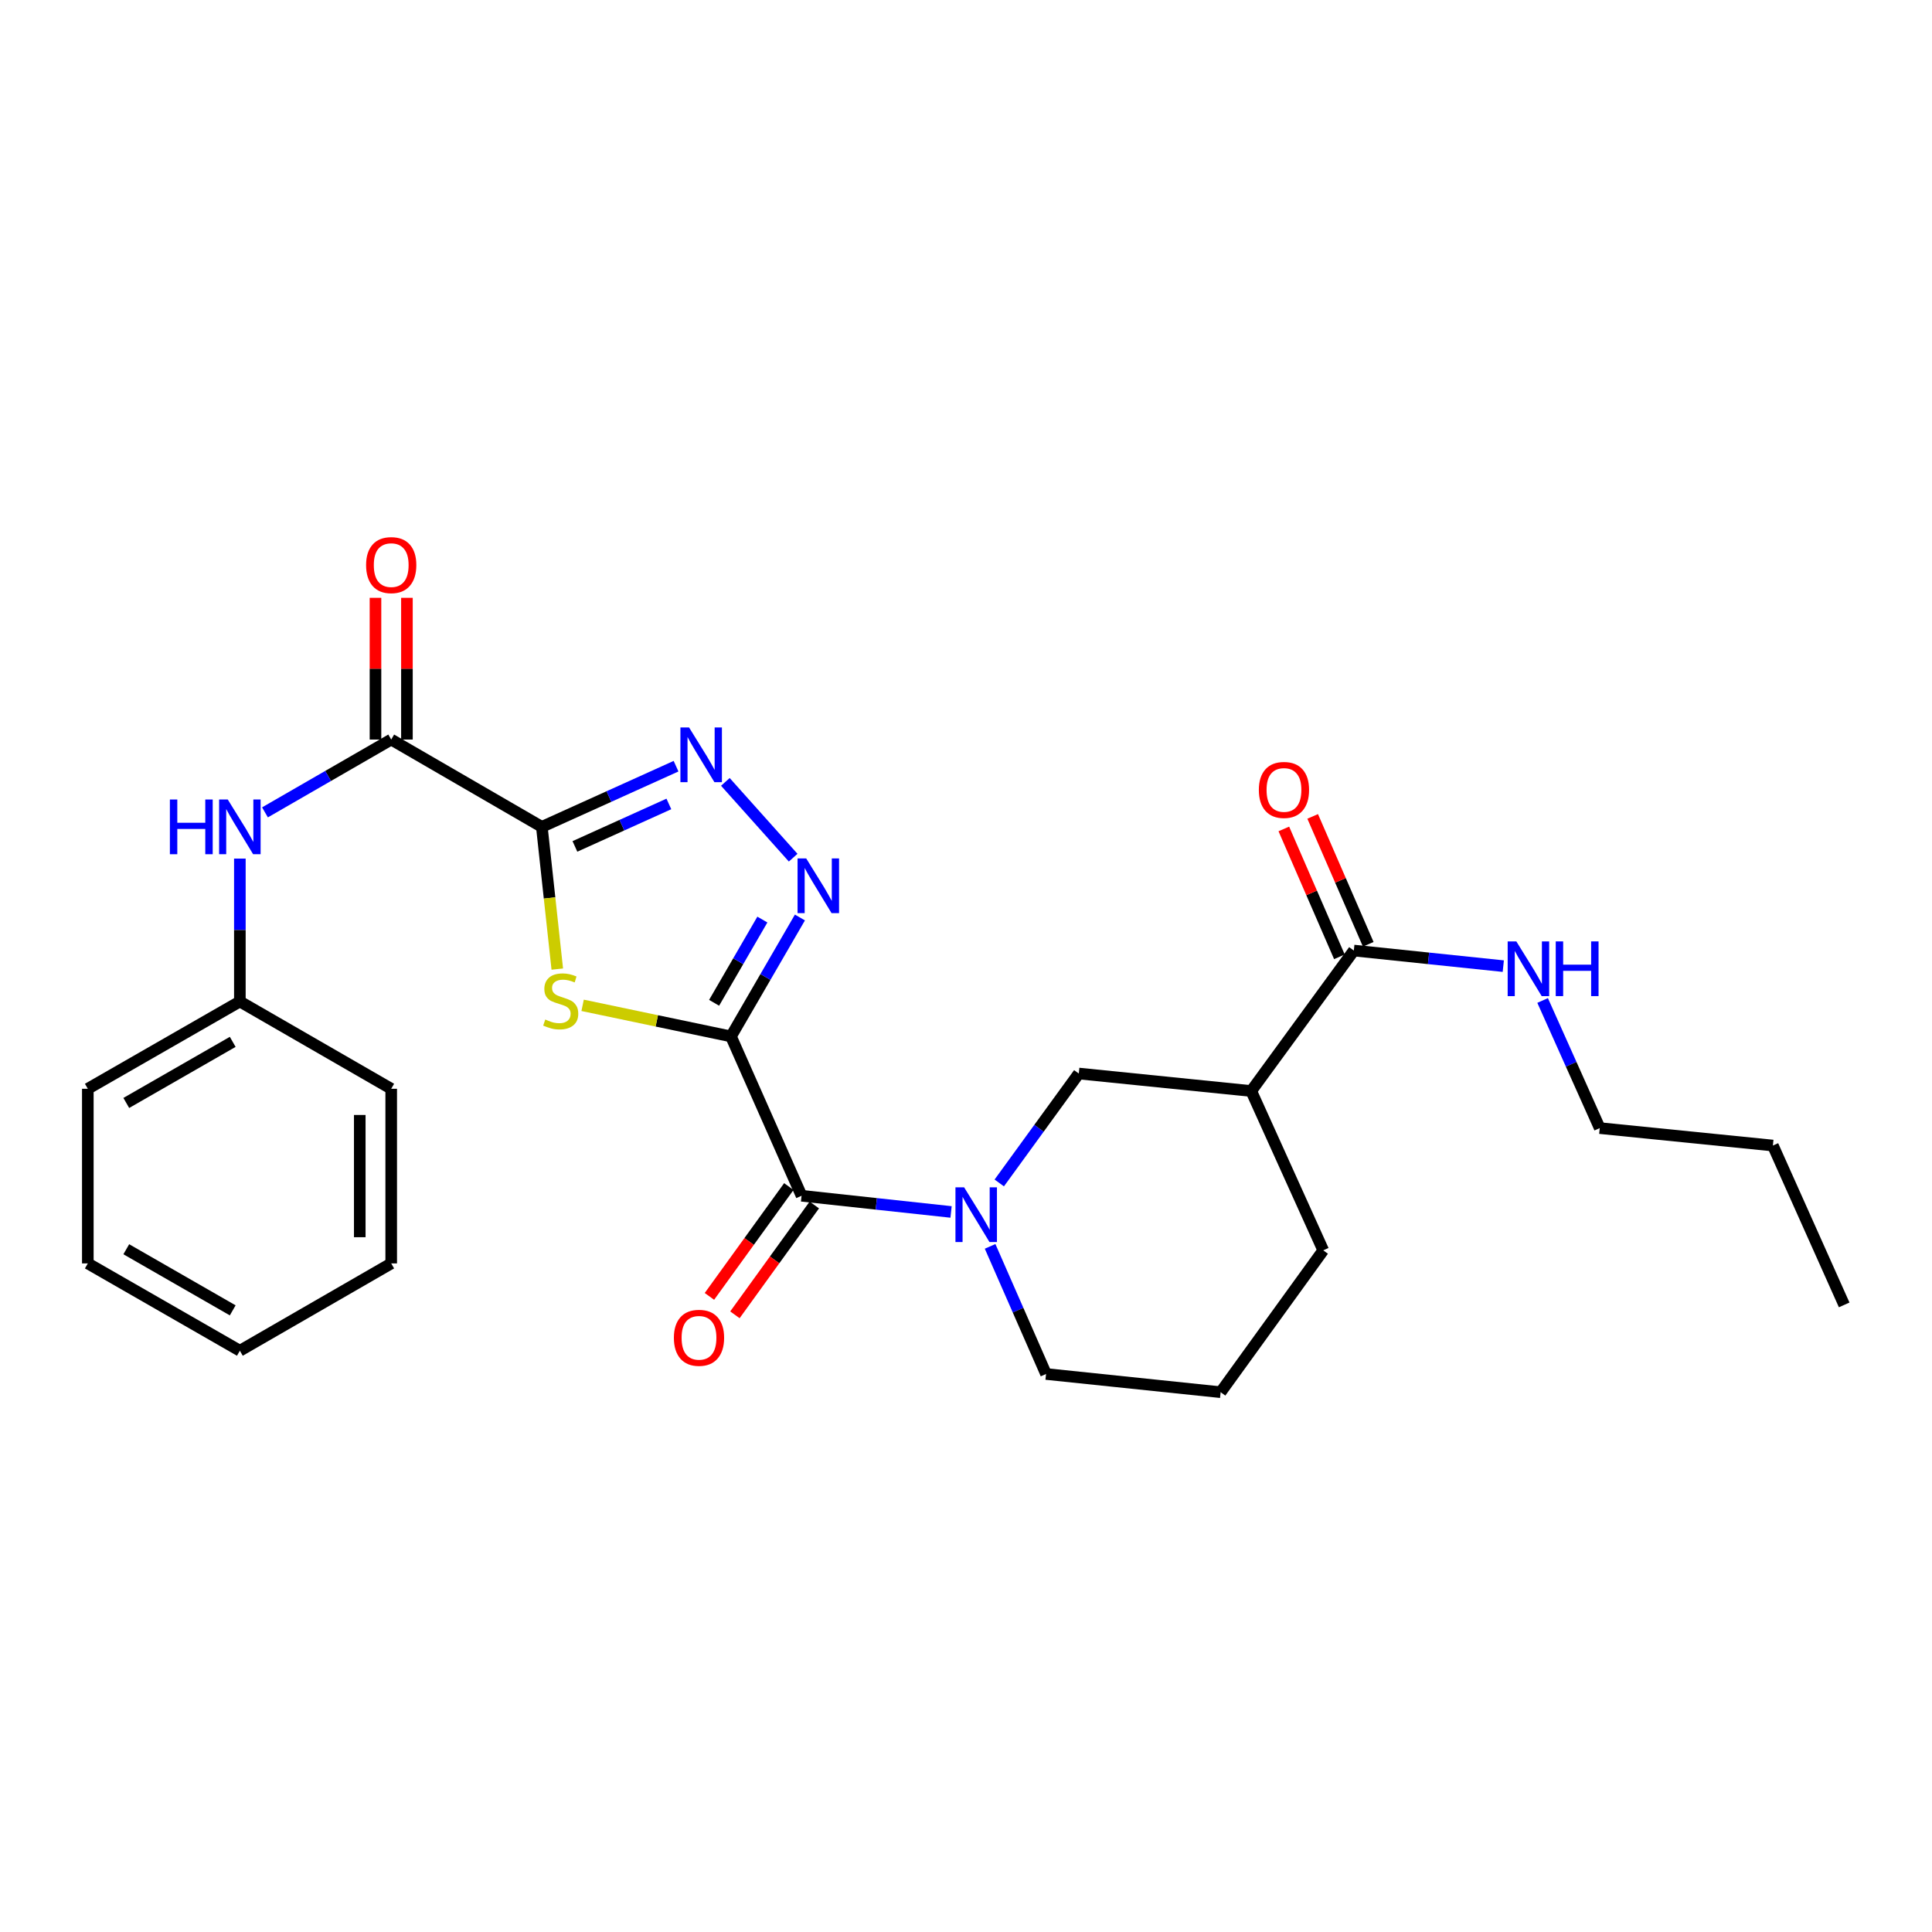 <?xml version='1.0' encoding='iso-8859-1'?>
<svg version='1.1' baseProfile='full'
              xmlns='http://www.w3.org/2000/svg'
                      xmlns:rdkit='http://www.rdkit.org/xml'
                      xmlns:xlink='http://www.w3.org/1999/xlink'
                  xml:space='preserve'
width='1000px' height='1000px' viewBox='0 0 1000 1000'>
<!-- END OF HEADER -->
<rect style='opacity:1.0;fill:#FFFFFF;stroke:none' width='1000' height='1000' x='0' y='0'> </rect>
<path class='bond-1' d='M 378.35,536.449 L 339.955,528.404' style='fill:none;fill-rule:evenodd;stroke:#000000;stroke-width:6px;stroke-linecap:butt;stroke-linejoin:miter;stroke-opacity:1' />
<path class='bond-1' d='M 339.955,528.404 L 301.56,520.358' style='fill:none;fill-rule:evenodd;stroke:#CCCC00;stroke-width:6px;stroke-linecap:butt;stroke-linejoin:miter;stroke-opacity:1' />
<path class='bond-2' d='M 378.35,536.449 L 396.194,505.673' style='fill:none;fill-rule:evenodd;stroke:#000000;stroke-width:6px;stroke-linecap:butt;stroke-linejoin:miter;stroke-opacity:1' />
<path class='bond-2' d='M 396.194,505.673 L 414.037,474.897' style='fill:none;fill-rule:evenodd;stroke:#0000FF;stroke-width:6px;stroke-linecap:butt;stroke-linejoin:miter;stroke-opacity:1' />
<path class='bond-2' d='M 369.622,519.052 L 382.112,497.509' style='fill:none;fill-rule:evenodd;stroke:#000000;stroke-width:6px;stroke-linecap:butt;stroke-linejoin:miter;stroke-opacity:1' />
<path class='bond-2' d='M 382.112,497.509 L 394.603,475.965' style='fill:none;fill-rule:evenodd;stroke:#0000FF;stroke-width:6px;stroke-linecap:butt;stroke-linejoin:miter;stroke-opacity:1' />
<path class='bond-4' d='M 378.35,536.449 L 414.891,618.927' style='fill:none;fill-rule:evenodd;stroke:#000000;stroke-width:6px;stroke-linecap:butt;stroke-linejoin:miter;stroke-opacity:1' />
<path class='bond-0' d='M 280.454,427.983 L 284.452,464.792' style='fill:none;fill-rule:evenodd;stroke:#000000;stroke-width:6px;stroke-linecap:butt;stroke-linejoin:miter;stroke-opacity:1' />
<path class='bond-0' d='M 284.452,464.792 L 288.45,501.601' style='fill:none;fill-rule:evenodd;stroke:#CCCC00;stroke-width:6px;stroke-linecap:butt;stroke-linejoin:miter;stroke-opacity:1' />
<path class='bond-6' d='M 280.454,427.983 L 202.489,382.788' style='fill:none;fill-rule:evenodd;stroke:#000000;stroke-width:6px;stroke-linecap:butt;stroke-linejoin:miter;stroke-opacity:1' />
<path class='bond-27' d='M 280.454,427.983 L 315.187,412.281' style='fill:none;fill-rule:evenodd;stroke:#000000;stroke-width:6px;stroke-linecap:butt;stroke-linejoin:miter;stroke-opacity:1' />
<path class='bond-27' d='M 315.187,412.281 L 349.92,396.579' style='fill:none;fill-rule:evenodd;stroke:#0000FF;stroke-width:6px;stroke-linecap:butt;stroke-linejoin:miter;stroke-opacity:1' />
<path class='bond-27' d='M 297.579,438.104 L 321.892,427.112' style='fill:none;fill-rule:evenodd;stroke:#000000;stroke-width:6px;stroke-linecap:butt;stroke-linejoin:miter;stroke-opacity:1' />
<path class='bond-27' d='M 321.892,427.112 L 346.205,416.121' style='fill:none;fill-rule:evenodd;stroke:#0000FF;stroke-width:6px;stroke-linecap:butt;stroke-linejoin:miter;stroke-opacity:1' />
<path class='bond-3' d='M 410.54,443.935 L 375.448,404.703' style='fill:none;fill-rule:evenodd;stroke:#0000FF;stroke-width:6px;stroke-linecap:butt;stroke-linejoin:miter;stroke-opacity:1' />
<path class='bond-5' d='M 414.891,618.927 L 453.579,623.115' style='fill:none;fill-rule:evenodd;stroke:#000000;stroke-width:6px;stroke-linecap:butt;stroke-linejoin:miter;stroke-opacity:1' />
<path class='bond-5' d='M 453.579,623.115 L 492.268,627.303' style='fill:none;fill-rule:evenodd;stroke:#0000FF;stroke-width:6px;stroke-linecap:butt;stroke-linejoin:miter;stroke-opacity:1' />
<path class='bond-11' d='M 408.295,614.159 L 387.746,642.584' style='fill:none;fill-rule:evenodd;stroke:#000000;stroke-width:6px;stroke-linecap:butt;stroke-linejoin:miter;stroke-opacity:1' />
<path class='bond-11' d='M 387.746,642.584 L 367.197,671.009' style='fill:none;fill-rule:evenodd;stroke:#FF0000;stroke-width:6px;stroke-linecap:butt;stroke-linejoin:miter;stroke-opacity:1' />
<path class='bond-11' d='M 421.486,623.695 L 400.937,652.12' style='fill:none;fill-rule:evenodd;stroke:#000000;stroke-width:6px;stroke-linecap:butt;stroke-linejoin:miter;stroke-opacity:1' />
<path class='bond-11' d='M 400.937,652.12 L 380.387,680.545' style='fill:none;fill-rule:evenodd;stroke:#FF0000;stroke-width:6px;stroke-linecap:butt;stroke-linejoin:miter;stroke-opacity:1' />
<path class='bond-8' d='M 517.214,612.293 L 537.796,583.974' style='fill:none;fill-rule:evenodd;stroke:#0000FF;stroke-width:6px;stroke-linecap:butt;stroke-linejoin:miter;stroke-opacity:1' />
<path class='bond-8' d='M 537.796,583.974 L 558.379,555.656' style='fill:none;fill-rule:evenodd;stroke:#000000;stroke-width:6px;stroke-linecap:butt;stroke-linejoin:miter;stroke-opacity:1' />
<path class='bond-16' d='M 512.475,645.122 L 526.954,678.151' style='fill:none;fill-rule:evenodd;stroke:#0000FF;stroke-width:6px;stroke-linecap:butt;stroke-linejoin:miter;stroke-opacity:1' />
<path class='bond-16' d='M 526.954,678.151 L 541.433,711.18' style='fill:none;fill-rule:evenodd;stroke:#000000;stroke-width:6px;stroke-linecap:butt;stroke-linejoin:miter;stroke-opacity:1' />
<path class='bond-10' d='M 202.489,382.788 L 169.821,401.635' style='fill:none;fill-rule:evenodd;stroke:#000000;stroke-width:6px;stroke-linecap:butt;stroke-linejoin:miter;stroke-opacity:1' />
<path class='bond-10' d='M 169.821,401.635 L 137.153,420.482' style='fill:none;fill-rule:evenodd;stroke:#0000FF;stroke-width:6px;stroke-linecap:butt;stroke-linejoin:miter;stroke-opacity:1' />
<path class='bond-12' d='M 210.627,382.788 L 210.627,346.112' style='fill:none;fill-rule:evenodd;stroke:#000000;stroke-width:6px;stroke-linecap:butt;stroke-linejoin:miter;stroke-opacity:1' />
<path class='bond-12' d='M 210.627,346.112 L 210.627,309.435' style='fill:none;fill-rule:evenodd;stroke:#FF0000;stroke-width:6px;stroke-linecap:butt;stroke-linejoin:miter;stroke-opacity:1' />
<path class='bond-12' d='M 194.35,382.788 L 194.35,346.112' style='fill:none;fill-rule:evenodd;stroke:#000000;stroke-width:6px;stroke-linecap:butt;stroke-linejoin:miter;stroke-opacity:1' />
<path class='bond-12' d='M 194.35,346.112 L 194.35,309.435' style='fill:none;fill-rule:evenodd;stroke:#FF0000;stroke-width:6px;stroke-linecap:butt;stroke-linejoin:miter;stroke-opacity:1' />
<path class='bond-7' d='M 647.63,564.707 L 558.379,555.656' style='fill:none;fill-rule:evenodd;stroke:#000000;stroke-width:6px;stroke-linecap:butt;stroke-linejoin:miter;stroke-opacity:1' />
<path class='bond-9' d='M 647.63,564.707 L 700.737,492.005' style='fill:none;fill-rule:evenodd;stroke:#000000;stroke-width:6px;stroke-linecap:butt;stroke-linejoin:miter;stroke-opacity:1' />
<path class='bond-28' d='M 647.63,564.707 L 684.904,647.176' style='fill:none;fill-rule:evenodd;stroke:#000000;stroke-width:6px;stroke-linecap:butt;stroke-linejoin:miter;stroke-opacity:1' />
<path class='bond-13' d='M 708.201,488.761 L 693.82,455.666' style='fill:none;fill-rule:evenodd;stroke:#000000;stroke-width:6px;stroke-linecap:butt;stroke-linejoin:miter;stroke-opacity:1' />
<path class='bond-13' d='M 693.82,455.666 L 679.439,422.57' style='fill:none;fill-rule:evenodd;stroke:#FF0000;stroke-width:6px;stroke-linecap:butt;stroke-linejoin:miter;stroke-opacity:1' />
<path class='bond-13' d='M 693.273,495.248 L 678.892,462.153' style='fill:none;fill-rule:evenodd;stroke:#000000;stroke-width:6px;stroke-linecap:butt;stroke-linejoin:miter;stroke-opacity:1' />
<path class='bond-13' d='M 678.892,462.153 L 664.511,429.057' style='fill:none;fill-rule:evenodd;stroke:#FF0000;stroke-width:6px;stroke-linecap:butt;stroke-linejoin:miter;stroke-opacity:1' />
<path class='bond-14' d='M 700.737,492.005 L 739.417,496.038' style='fill:none;fill-rule:evenodd;stroke:#000000;stroke-width:6px;stroke-linecap:butt;stroke-linejoin:miter;stroke-opacity:1' />
<path class='bond-14' d='M 739.417,496.038 L 778.098,500.071' style='fill:none;fill-rule:evenodd;stroke:#0000FF;stroke-width:6px;stroke-linecap:butt;stroke-linejoin:miter;stroke-opacity:1' />
<path class='bond-15' d='M 124.152,444.403 L 124.152,481.388' style='fill:none;fill-rule:evenodd;stroke:#0000FF;stroke-width:6px;stroke-linecap:butt;stroke-linejoin:miter;stroke-opacity:1' />
<path class='bond-15' d='M 124.152,481.388 L 124.152,518.373' style='fill:none;fill-rule:evenodd;stroke:#000000;stroke-width:6px;stroke-linecap:butt;stroke-linejoin:miter;stroke-opacity:1' />
<path class='bond-19' d='M 798.457,517.846 L 813.239,550.876' style='fill:none;fill-rule:evenodd;stroke:#0000FF;stroke-width:6px;stroke-linecap:butt;stroke-linejoin:miter;stroke-opacity:1' />
<path class='bond-19' d='M 813.239,550.876 L 828.021,583.905' style='fill:none;fill-rule:evenodd;stroke:#000000;stroke-width:6px;stroke-linecap:butt;stroke-linejoin:miter;stroke-opacity:1' />
<path class='bond-20' d='M 124.152,518.373 L 45.455,563.55' style='fill:none;fill-rule:evenodd;stroke:#000000;stroke-width:6px;stroke-linecap:butt;stroke-linejoin:miter;stroke-opacity:1' />
<path class='bond-20' d='M 120.451,539.266 L 65.363,570.89' style='fill:none;fill-rule:evenodd;stroke:#000000;stroke-width:6px;stroke-linecap:butt;stroke-linejoin:miter;stroke-opacity:1' />
<path class='bond-21' d='M 124.152,518.373 L 202.489,563.55' style='fill:none;fill-rule:evenodd;stroke:#000000;stroke-width:6px;stroke-linecap:butt;stroke-linejoin:miter;stroke-opacity:1' />
<path class='bond-18' d='M 541.433,711.18 L 631.805,720.602' style='fill:none;fill-rule:evenodd;stroke:#000000;stroke-width:6px;stroke-linecap:butt;stroke-linejoin:miter;stroke-opacity:1' />
<path class='bond-17' d='M 684.904,647.176 L 631.805,720.602' style='fill:none;fill-rule:evenodd;stroke:#000000;stroke-width:6px;stroke-linecap:butt;stroke-linejoin:miter;stroke-opacity:1' />
<path class='bond-22' d='M 828.021,583.905 L 917.643,592.929' style='fill:none;fill-rule:evenodd;stroke:#000000;stroke-width:6px;stroke-linecap:butt;stroke-linejoin:miter;stroke-opacity:1' />
<path class='bond-25' d='M 45.455,563.55 L 45.455,653.94' style='fill:none;fill-rule:evenodd;stroke:#000000;stroke-width:6px;stroke-linecap:butt;stroke-linejoin:miter;stroke-opacity:1' />
<path class='bond-24' d='M 202.489,563.55 L 202.489,653.94' style='fill:none;fill-rule:evenodd;stroke:#000000;stroke-width:6px;stroke-linecap:butt;stroke-linejoin:miter;stroke-opacity:1' />
<path class='bond-24' d='M 186.212,577.108 L 186.212,640.381' style='fill:none;fill-rule:evenodd;stroke:#000000;stroke-width:6px;stroke-linecap:butt;stroke-linejoin:miter;stroke-opacity:1' />
<path class='bond-23' d='M 917.643,592.929 L 954.545,675.416' style='fill:none;fill-rule:evenodd;stroke:#000000;stroke-width:6px;stroke-linecap:butt;stroke-linejoin:miter;stroke-opacity:1' />
<path class='bond-26' d='M 202.489,653.94 L 124.152,699.135' style='fill:none;fill-rule:evenodd;stroke:#000000;stroke-width:6px;stroke-linecap:butt;stroke-linejoin:miter;stroke-opacity:1' />
<path class='bond-29' d='M 45.455,653.94 L 124.152,699.135' style='fill:none;fill-rule:evenodd;stroke:#000000;stroke-width:6px;stroke-linecap:butt;stroke-linejoin:miter;stroke-opacity:1' />
<path class='bond-29' d='M 65.365,646.604 L 120.454,678.241' style='fill:none;fill-rule:evenodd;stroke:#000000;stroke-width:6px;stroke-linecap:butt;stroke-linejoin:miter;stroke-opacity:1' />
<path  class='atom-2' d='M 282.229 527.704
Q 282.549 527.824, 283.869 528.384
Q 285.189 528.944, 286.629 529.304
Q 288.109 529.624, 289.549 529.624
Q 292.229 529.624, 293.789 528.344
Q 295.349 527.024, 295.349 524.744
Q 295.349 523.184, 294.549 522.224
Q 293.789 521.264, 292.589 520.744
Q 291.389 520.224, 289.389 519.624
Q 286.869 518.864, 285.349 518.144
Q 283.869 517.424, 282.789 515.904
Q 281.749 514.384, 281.749 511.824
Q 281.749 508.264, 284.149 506.064
Q 286.589 503.864, 291.389 503.864
Q 294.669 503.864, 298.389 505.424
L 297.469 508.504
Q 294.069 507.104, 291.509 507.104
Q 288.749 507.104, 287.229 508.264
Q 285.709 509.384, 285.749 511.344
Q 285.749 512.864, 286.509 513.784
Q 287.309 514.704, 288.429 515.224
Q 289.589 515.744, 291.509 516.344
Q 294.069 517.144, 295.589 517.944
Q 297.109 518.744, 298.189 520.384
Q 299.309 521.984, 299.309 524.744
Q 299.309 528.664, 296.669 530.784
Q 294.069 532.864, 289.709 532.864
Q 287.189 532.864, 285.269 532.304
Q 283.389 531.784, 281.149 530.864
L 282.229 527.704
' fill='#CCCC00'/>
<path  class='atom-3' d='M 417.294 444.324
L 426.574 459.324
Q 427.494 460.804, 428.974 463.484
Q 430.454 466.164, 430.534 466.324
L 430.534 444.324
L 434.294 444.324
L 434.294 472.644
L 430.414 472.644
L 420.454 456.244
Q 419.294 454.324, 418.054 452.124
Q 416.854 449.924, 416.494 449.244
L 416.494 472.644
L 412.814 472.644
L 412.814 444.324
L 417.294 444.324
' fill='#0000FF'/>
<path  class='atom-4' d='M 356.663 376.54
L 365.943 391.54
Q 366.863 393.02, 368.343 395.7
Q 369.823 398.38, 369.903 398.54
L 369.903 376.54
L 373.663 376.54
L 373.663 404.86
L 369.783 404.86
L 359.823 388.46
Q 358.663 386.54, 357.423 384.34
Q 356.223 382.14, 355.863 381.46
L 355.863 404.86
L 352.183 404.86
L 352.183 376.54
L 356.663 376.54
' fill='#0000FF'/>
<path  class='atom-6' d='M 499.021 614.551
L 508.301 629.551
Q 509.221 631.031, 510.701 633.711
Q 512.181 636.391, 512.261 636.551
L 512.261 614.551
L 516.021 614.551
L 516.021 642.871
L 512.141 642.871
L 502.181 626.471
Q 501.021 624.551, 499.781 622.351
Q 498.581 620.151, 498.221 619.471
L 498.221 642.871
L 494.541 642.871
L 494.541 614.551
L 499.021 614.551
' fill='#0000FF'/>
<path  class='atom-11' d='M 87.933 413.823
L 91.772 413.823
L 91.772 425.863
L 106.252 425.863
L 106.252 413.823
L 110.092 413.823
L 110.092 442.143
L 106.252 442.143
L 106.252 429.063
L 91.772 429.063
L 91.772 442.143
L 87.933 442.143
L 87.933 413.823
' fill='#0000FF'/>
<path  class='atom-11' d='M 117.892 413.823
L 127.172 428.823
Q 128.092 430.303, 129.572 432.983
Q 131.052 435.663, 131.132 435.823
L 131.132 413.823
L 134.892 413.823
L 134.892 442.143
L 131.012 442.143
L 121.052 425.743
Q 119.892 423.823, 118.652 421.623
Q 117.452 419.423, 117.092 418.743
L 117.092 442.143
L 113.412 442.143
L 113.412 413.823
L 117.892 413.823
' fill='#0000FF'/>
<path  class='atom-12' d='M 348.802 692.442
Q 348.802 685.642, 352.162 681.842
Q 355.522 678.042, 361.802 678.042
Q 368.082 678.042, 371.442 681.842
Q 374.802 685.642, 374.802 692.442
Q 374.802 699.322, 371.402 703.242
Q 368.002 707.122, 361.802 707.122
Q 355.562 707.122, 352.162 703.242
Q 348.802 699.362, 348.802 692.442
M 361.802 703.922
Q 366.122 703.922, 368.442 701.042
Q 370.802 698.122, 370.802 692.442
Q 370.802 686.882, 368.442 684.082
Q 366.122 681.242, 361.802 681.242
Q 357.482 681.242, 355.122 684.042
Q 352.802 686.842, 352.802 692.442
Q 352.802 698.162, 355.122 701.042
Q 357.482 703.922, 361.802 703.922
' fill='#FF0000'/>
<path  class='atom-13' d='M 189.489 292.496
Q 189.489 285.696, 192.849 281.896
Q 196.209 278.096, 202.489 278.096
Q 208.769 278.096, 212.129 281.896
Q 215.489 285.696, 215.489 292.496
Q 215.489 299.376, 212.089 303.296
Q 208.689 307.176, 202.489 307.176
Q 196.249 307.176, 192.849 303.296
Q 189.489 299.416, 189.489 292.496
M 202.489 303.976
Q 206.809 303.976, 209.129 301.096
Q 211.489 298.176, 211.489 292.496
Q 211.489 286.936, 209.129 284.136
Q 206.809 281.296, 202.489 281.296
Q 198.169 281.296, 195.809 284.096
Q 193.489 286.896, 193.489 292.496
Q 193.489 298.216, 195.809 301.096
Q 198.169 303.976, 202.489 303.976
' fill='#FF0000'/>
<path  class='atom-14' d='M 651.576 408.865
Q 651.576 402.065, 654.936 398.265
Q 658.296 394.465, 664.576 394.465
Q 670.856 394.465, 674.216 398.265
Q 677.576 402.065, 677.576 408.865
Q 677.576 415.745, 674.176 419.665
Q 670.776 423.545, 664.576 423.545
Q 658.336 423.545, 654.936 419.665
Q 651.576 415.785, 651.576 408.865
M 664.576 420.345
Q 668.896 420.345, 671.216 417.465
Q 673.576 414.545, 673.576 408.865
Q 673.576 403.305, 671.216 400.505
Q 668.896 397.665, 664.576 397.665
Q 660.256 397.665, 657.896 400.465
Q 655.576 403.265, 655.576 408.865
Q 655.576 414.585, 657.896 417.465
Q 660.256 420.345, 664.576 420.345
' fill='#FF0000'/>
<path  class='atom-15' d='M 784.849 487.267
L 794.129 502.267
Q 795.049 503.747, 796.529 506.427
Q 798.009 509.107, 798.089 509.267
L 798.089 487.267
L 801.849 487.267
L 801.849 515.587
L 797.969 515.587
L 788.009 499.187
Q 786.849 497.267, 785.609 495.067
Q 784.409 492.867, 784.049 492.187
L 784.049 515.587
L 780.369 515.587
L 780.369 487.267
L 784.849 487.267
' fill='#0000FF'/>
<path  class='atom-15' d='M 805.249 487.267
L 809.089 487.267
L 809.089 499.307
L 823.569 499.307
L 823.569 487.267
L 827.409 487.267
L 827.409 515.587
L 823.569 515.587
L 823.569 502.507
L 809.089 502.507
L 809.089 515.587
L 805.249 515.587
L 805.249 487.267
' fill='#0000FF'/>
</svg>
